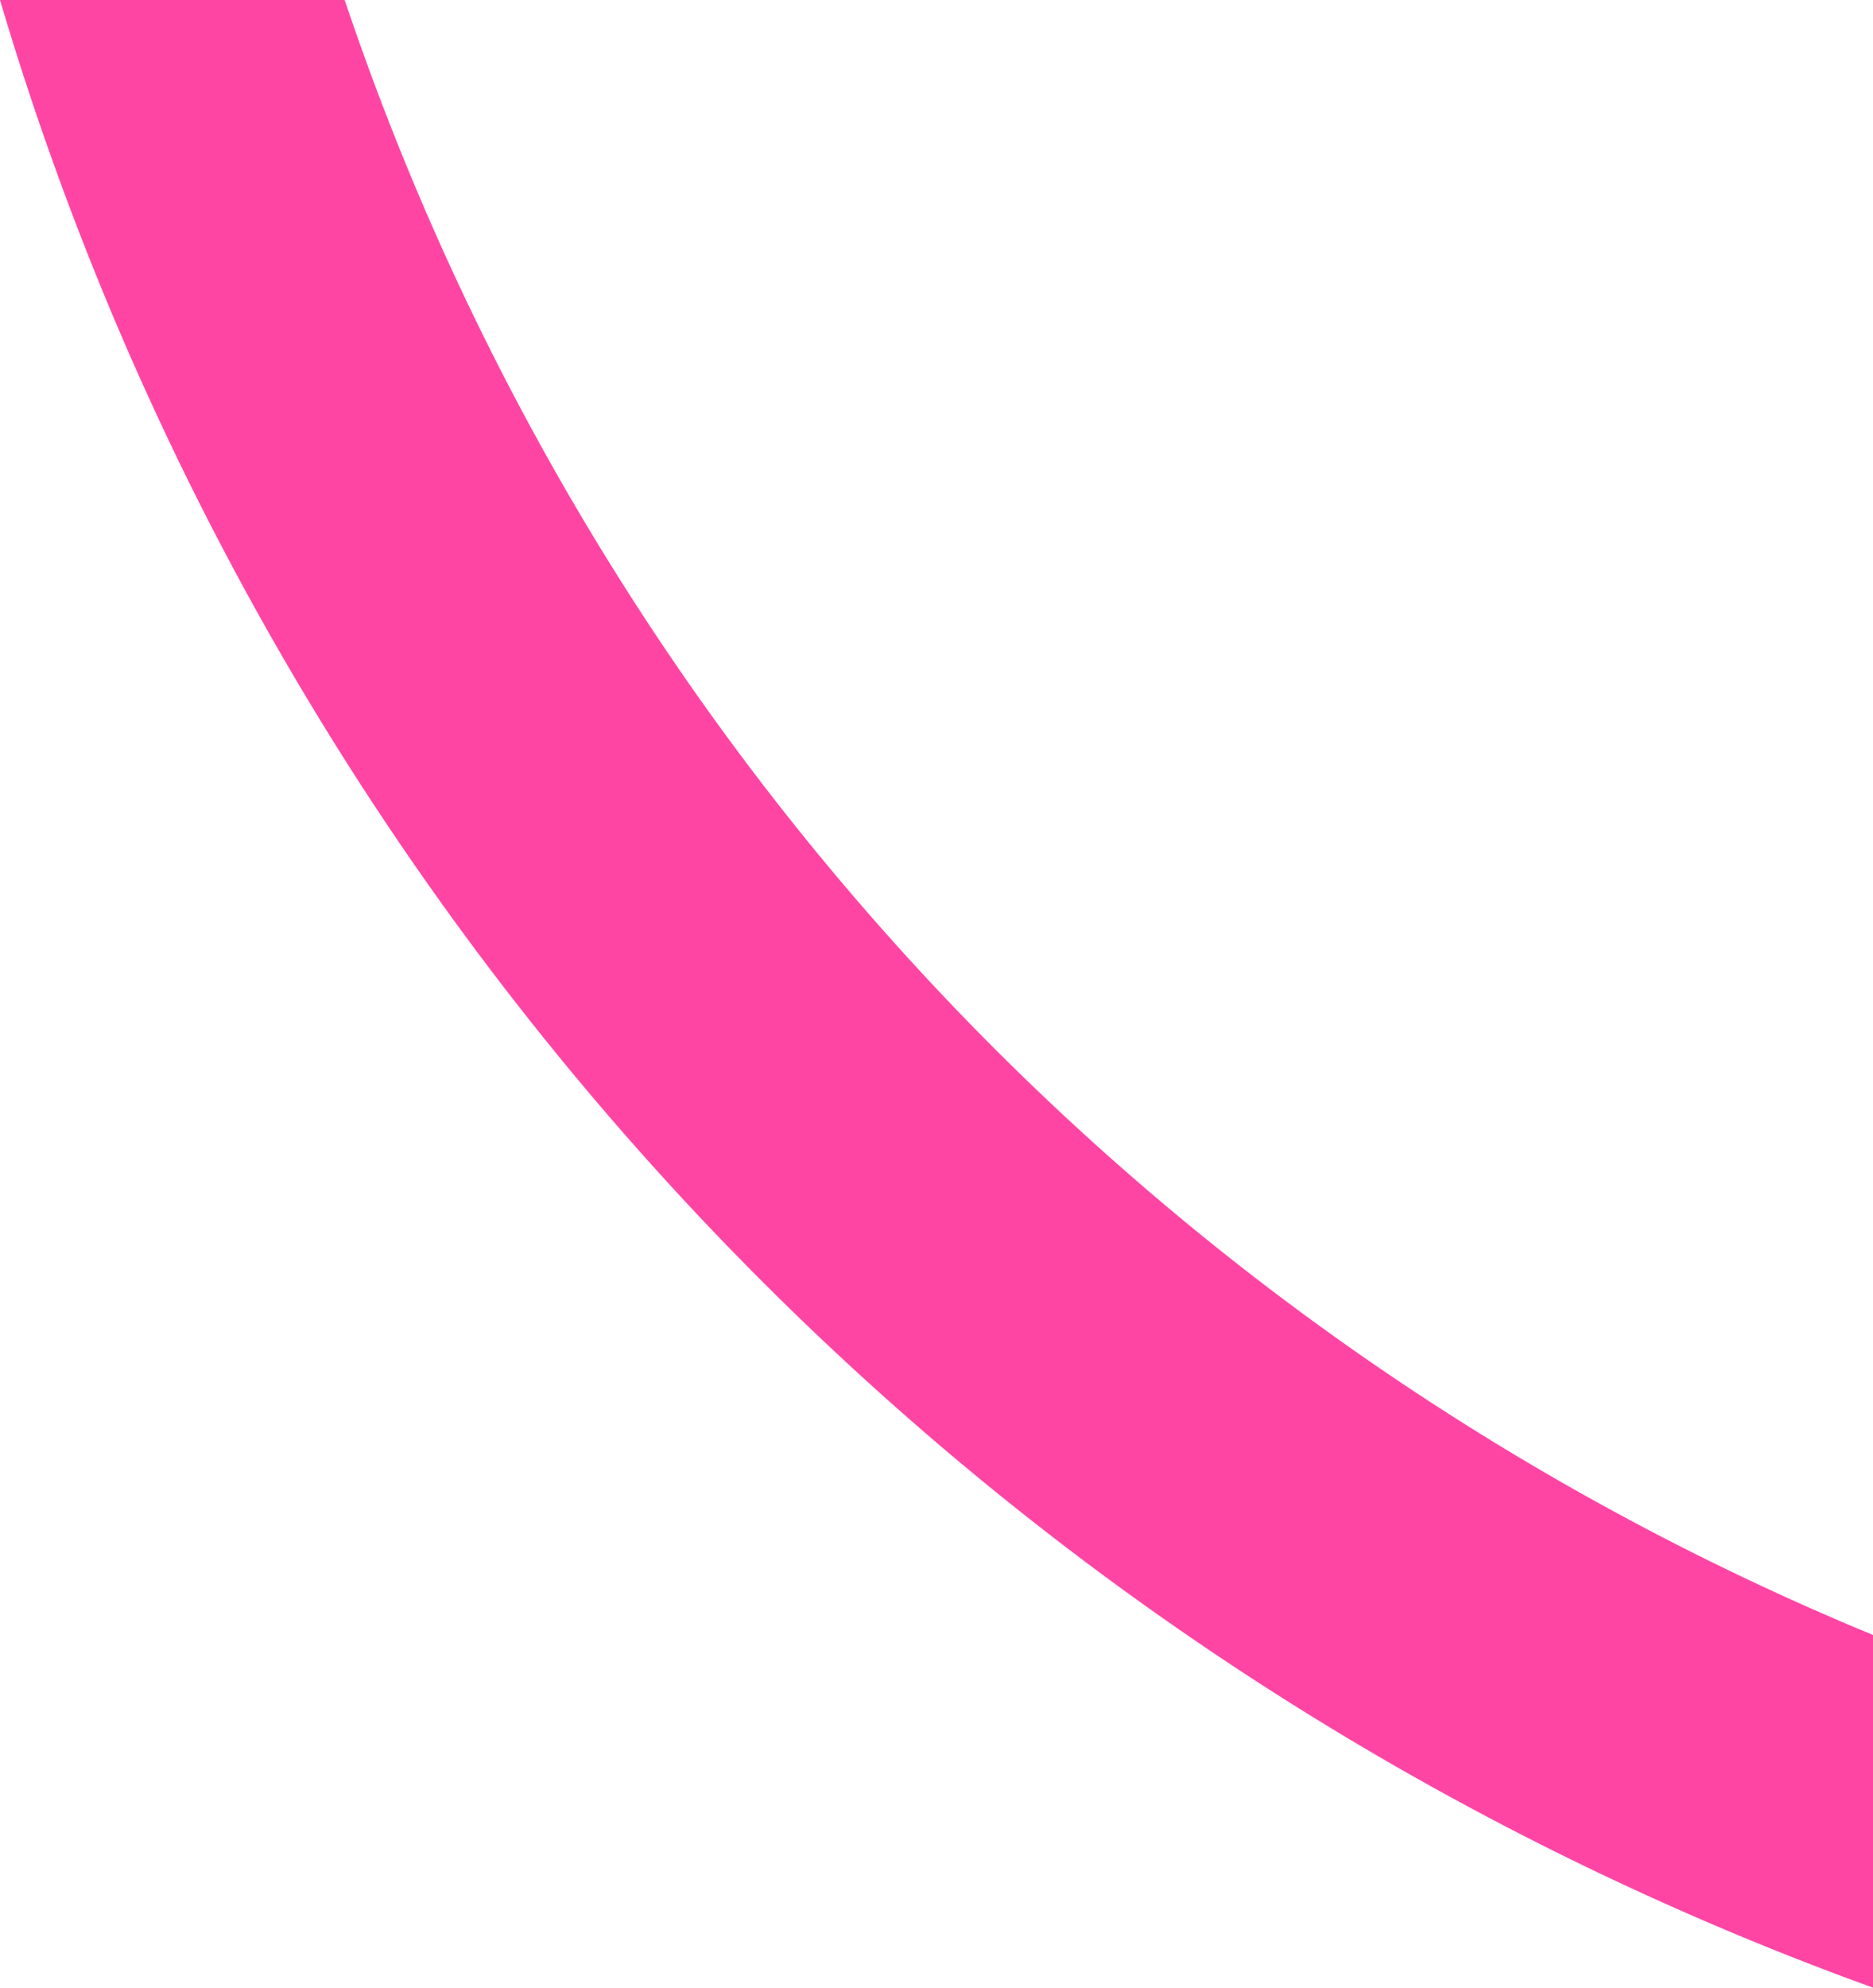 <svg xmlns="http://www.w3.org/2000/svg" viewBox="0 0 423.012 448.654"><defs><style>.a{fill:#ff45a4;}</style></defs><path class="a" d="M423.012,448.654v-79.608A609.449,609.449,0,0,1,77.843,0H0A683.609,683.609,0,0,0,423.012,448.654Z"/></svg>